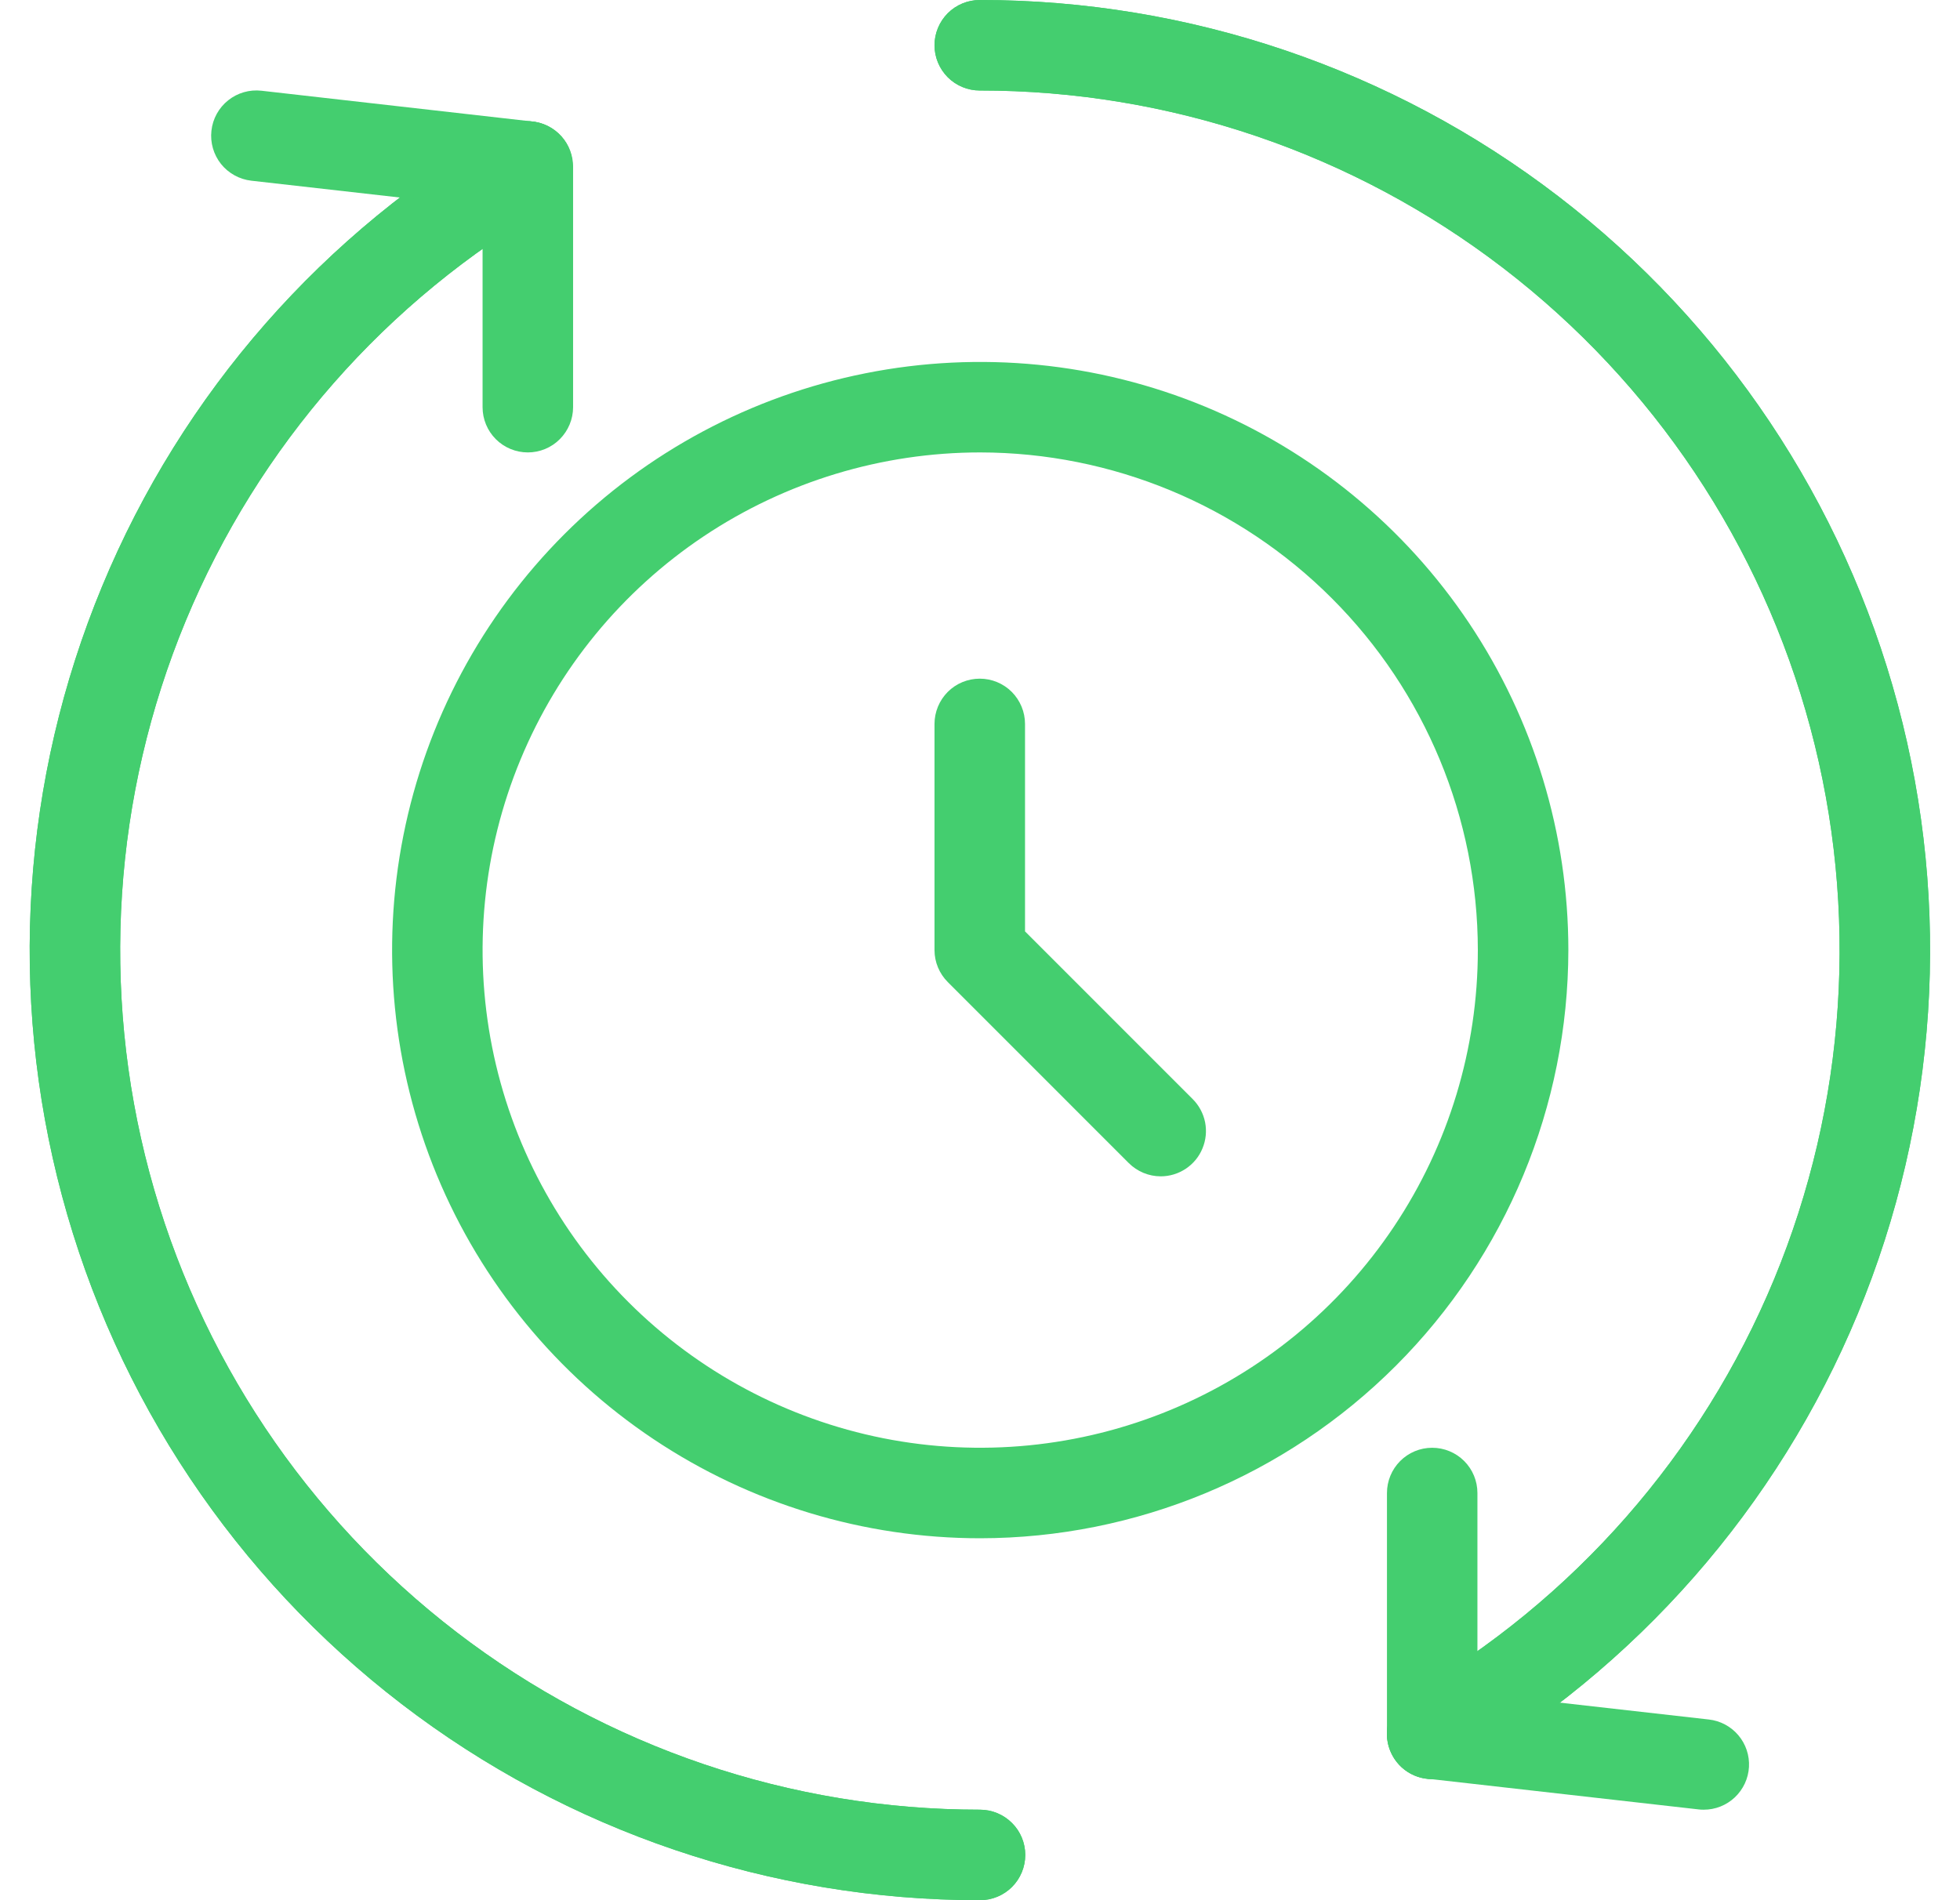 <svg width="33" height="32" viewBox="0 0 33 32" fill="none" xmlns="http://www.w3.org/2000/svg">
<path d="M16.5 32C12.978 32.001 9.554 30.839 6.76 28.695C3.965 26.551 1.956 23.544 1.045 20.141C0.133 16.738 0.37 13.129 1.719 9.875C3.067 6.62 5.452 3.902 8.502 2.141C8.677 2.042 8.884 2.015 9.078 2.068C9.273 2.121 9.438 2.248 9.539 2.422C9.639 2.597 9.667 2.804 9.615 2.998C9.564 3.193 9.438 3.359 9.264 3.461C6.504 5.053 4.346 7.513 3.126 10.458C1.906 13.402 1.692 16.668 2.516 19.747C3.341 22.826 5.159 25.546 7.687 27.486C10.216 29.426 13.314 30.477 16.5 30.476C16.702 30.476 16.896 30.557 17.039 30.7C17.182 30.842 17.262 31.036 17.262 31.238C17.262 31.44 17.182 31.634 17.039 31.777C16.896 31.92 16.702 32 16.5 32Z" fill="#44CE6F"/>
<path d="M24.113 29.961C23.945 29.961 23.782 29.906 23.649 29.804C23.516 29.702 23.421 29.558 23.377 29.396C23.334 29.235 23.345 29.063 23.409 28.908C23.474 28.753 23.587 28.623 23.732 28.539C26.493 26.947 28.65 24.487 29.87 21.543C31.09 18.598 31.305 15.333 30.48 12.254C29.655 9.175 27.838 6.454 25.309 4.514C22.781 2.574 19.683 1.523 16.496 1.524C16.294 1.524 16.1 1.444 15.957 1.301C15.815 1.158 15.734 0.964 15.734 0.762C15.734 0.56 15.815 0.366 15.957 0.223C16.1 0.08 16.294 6.55258e-07 16.496 6.55258e-07C20.018 -0.001 23.442 1.161 26.236 3.305C29.031 5.449 31.04 8.456 31.951 11.859C32.863 15.262 32.626 18.871 31.278 22.126C29.929 25.38 27.545 28.099 24.494 29.859C24.378 29.926 24.247 29.961 24.113 29.961Z" fill="#44CE6F"/>
<path d="M24.113 29.961C23.945 29.961 23.782 29.906 23.649 29.804C23.516 29.702 23.421 29.558 23.377 29.396C23.334 29.235 23.345 29.063 23.409 28.908C23.474 28.753 23.587 28.623 23.732 28.539C26.493 26.947 28.65 24.487 29.87 21.543C31.09 18.598 31.305 15.333 30.48 12.254C29.655 9.175 27.838 6.454 25.309 4.514C22.781 2.574 19.683 1.523 16.496 1.524C16.294 1.524 16.1 1.444 15.957 1.301C15.815 1.158 15.734 0.964 15.734 0.762C15.734 0.56 15.815 0.366 15.957 0.223C16.1 0.08 16.294 6.55258e-07 16.496 6.55258e-07C20.018 -0.001 23.442 1.161 26.236 3.305C29.031 5.449 31.04 8.456 31.951 11.859C32.863 15.262 32.626 18.871 31.278 22.126C29.929 25.38 27.545 28.099 24.494 29.859C24.378 29.926 24.247 29.961 24.113 29.961Z" fill="#44CE6F"/>
<path d="M16.5 32C12.978 32.001 9.554 30.839 6.76 28.695C3.965 26.551 1.956 23.544 1.045 20.141C0.133 16.738 0.37 13.129 1.719 9.875C3.067 6.62 5.452 3.902 8.502 2.141C8.677 2.042 8.884 2.015 9.078 2.068C9.273 2.121 9.438 2.248 9.539 2.422C9.639 2.597 9.667 2.804 9.615 2.998C9.564 3.193 9.438 3.359 9.264 3.461C6.504 5.053 4.346 7.513 3.126 10.458C1.906 13.402 1.692 16.668 2.516 19.747C3.341 22.826 5.159 25.546 7.687 27.486C10.216 29.426 13.314 30.477 16.5 30.476C16.702 30.476 16.896 30.557 17.039 30.7C17.182 30.842 17.262 31.036 17.262 31.238C17.262 31.44 17.182 31.634 17.039 31.777C16.896 31.92 16.702 32 16.5 32Z" fill="#44CE6F"/>
<path d="M8.887 7.619C8.685 7.619 8.491 7.539 8.348 7.396C8.205 7.253 8.125 7.059 8.125 6.857V3.484L4.231 3.043C4.03 3.02 3.846 2.918 3.72 2.76C3.595 2.602 3.537 2.4 3.56 2.2C3.582 1.999 3.684 1.815 3.842 1.689C4 1.563 4.202 1.505 4.403 1.528L8.973 2.047C9.159 2.068 9.33 2.157 9.455 2.297C9.58 2.436 9.648 2.617 9.649 2.804V6.857C9.649 7.059 9.568 7.253 9.425 7.396C9.283 7.539 9.089 7.619 8.887 7.619Z" fill="#44CE6F"/>
<path d="M28.683 30.476C28.654 30.476 28.625 30.475 28.597 30.471L24.026 29.953C23.841 29.931 23.669 29.843 23.545 29.703C23.421 29.564 23.352 29.383 23.352 29.196V25.143C23.352 24.941 23.432 24.747 23.575 24.604C23.718 24.461 23.911 24.381 24.113 24.381C24.315 24.381 24.509 24.461 24.652 24.604C24.795 24.747 24.875 24.941 24.875 25.143V28.516L28.77 28.957C28.963 28.978 29.142 29.073 29.268 29.222C29.394 29.371 29.458 29.562 29.447 29.757C29.436 29.952 29.35 30.135 29.208 30.269C29.066 30.403 28.878 30.477 28.683 30.476Z" fill="#44CE6F"/>
<path d="M16.504 25.905C14.545 25.905 12.631 25.324 11.002 24.235C9.374 23.147 8.105 21.6 7.355 19.79C6.606 17.98 6.41 15.989 6.792 14.068C7.174 12.146 8.117 10.382 9.502 8.996C10.887 7.611 12.651 6.668 14.572 6.286C16.493 5.903 18.484 6.1 20.293 6.849C22.102 7.599 23.649 8.868 24.737 10.497C25.825 12.126 26.406 14.041 26.406 16C26.403 18.626 25.358 21.143 23.502 23C21.646 24.857 19.129 25.902 16.504 25.905ZM16.504 7.619C14.847 7.619 13.227 8.111 11.849 9.031C10.471 9.952 9.397 11.261 8.763 12.793C8.129 14.324 7.963 16.009 8.286 17.635C8.609 19.261 9.407 20.754 10.579 21.926C11.751 23.098 13.244 23.896 14.869 24.22C16.494 24.543 18.179 24.377 19.71 23.743C21.241 23.109 22.55 22.034 23.47 20.656C24.391 19.278 24.882 17.658 24.882 16C24.88 13.778 23.996 11.648 22.425 10.077C20.855 8.505 18.725 7.622 16.504 7.619Z" fill="#44CE6F"/>
<path d="M19.543 19.81C19.341 19.81 19.147 19.729 19.004 19.586L15.958 16.539C15.815 16.396 15.734 16.202 15.734 16V12.191C15.734 11.989 15.815 11.795 15.957 11.652C16.1 11.509 16.294 11.429 16.496 11.429C16.698 11.429 16.892 11.509 17.035 11.652C17.177 11.795 17.258 11.989 17.258 12.191V15.685L20.081 18.509C20.188 18.616 20.26 18.751 20.29 18.899C20.319 19.047 20.304 19.2 20.246 19.339C20.189 19.479 20.091 19.598 19.966 19.681C19.841 19.765 19.694 19.81 19.543 19.81Z" fill="#44CE6F"/>
</svg>
